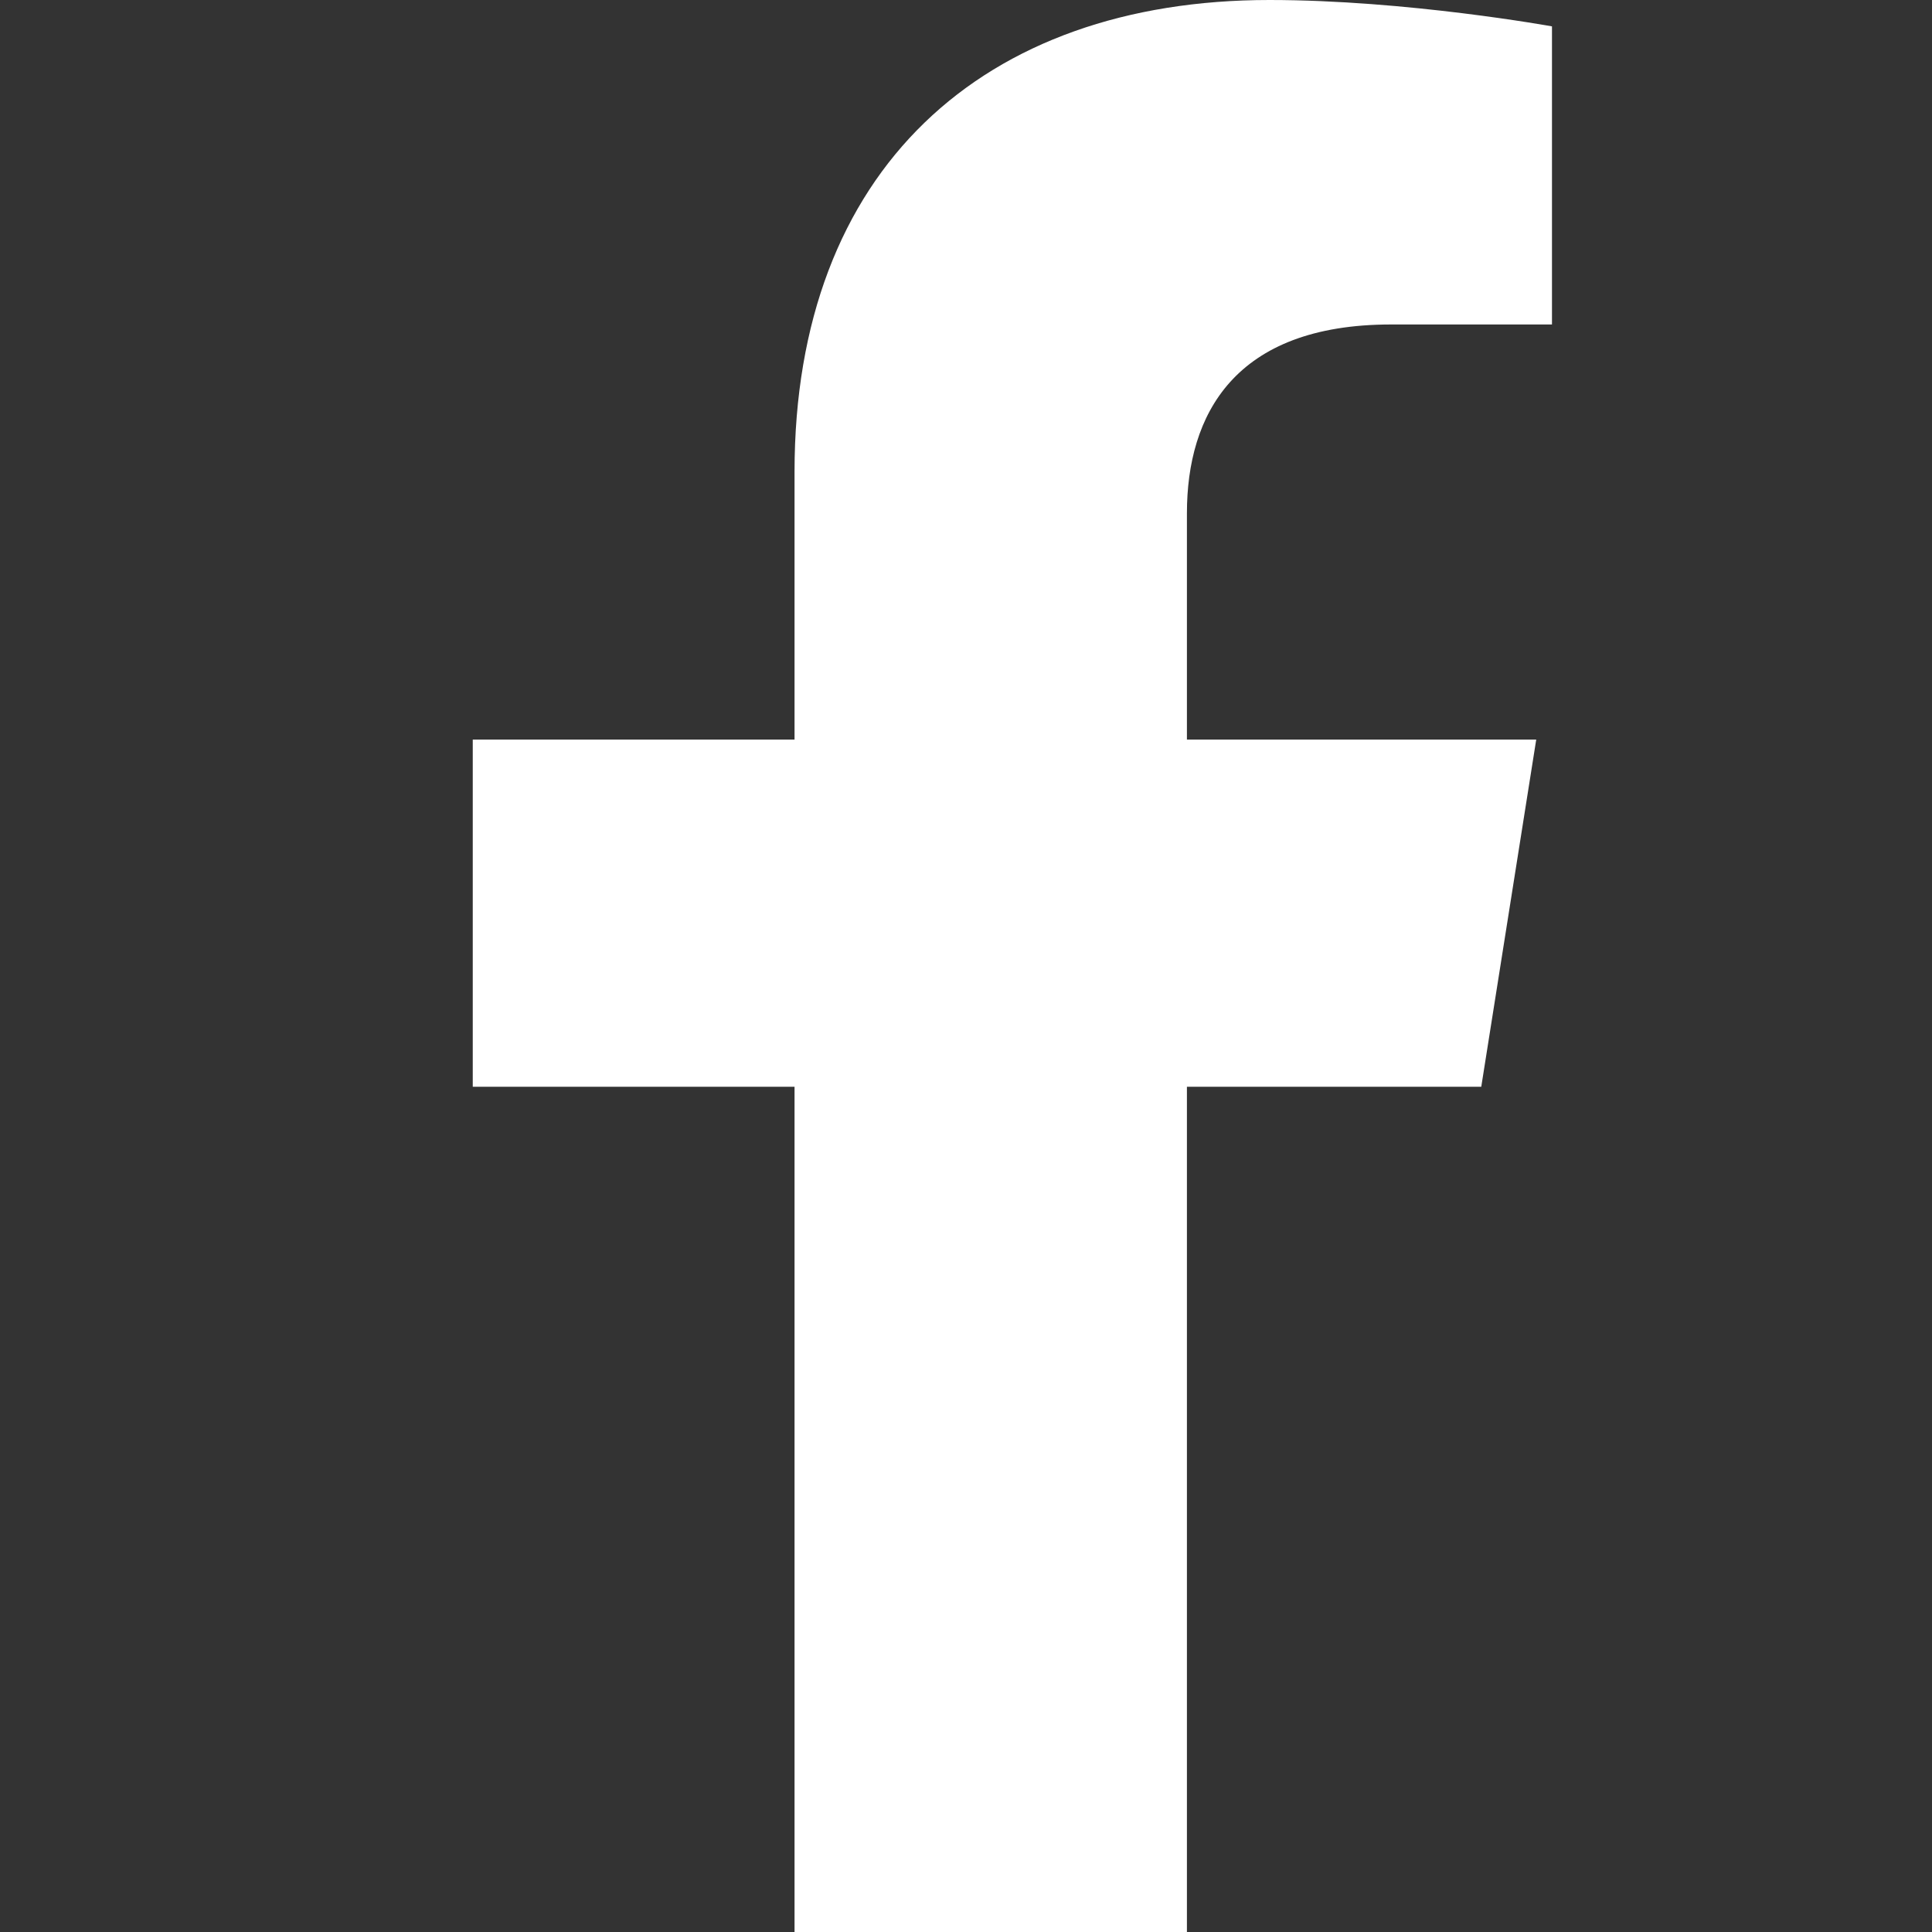 <svg width="20" height="20" viewBox="0 0 20 20" xmlns="http://www.w3.org/2000/svg" fill="white">
<rect x="0" y="0" width="20" height="20" fill="#333333" stroke="none"/>
<path d="M15.334 11.25H12.287V20H8.225V11.25H4.894V7.656H8.225V4.883C8.225 1.758 10.175 0 13.141 0C14.562 0 16.066 0.273 16.066 0.273V3.359H14.4C12.775 3.359 12.287 4.297 12.287 5.312V7.656H15.903L15.334 11.25Z" fill="white"/>
</svg>
